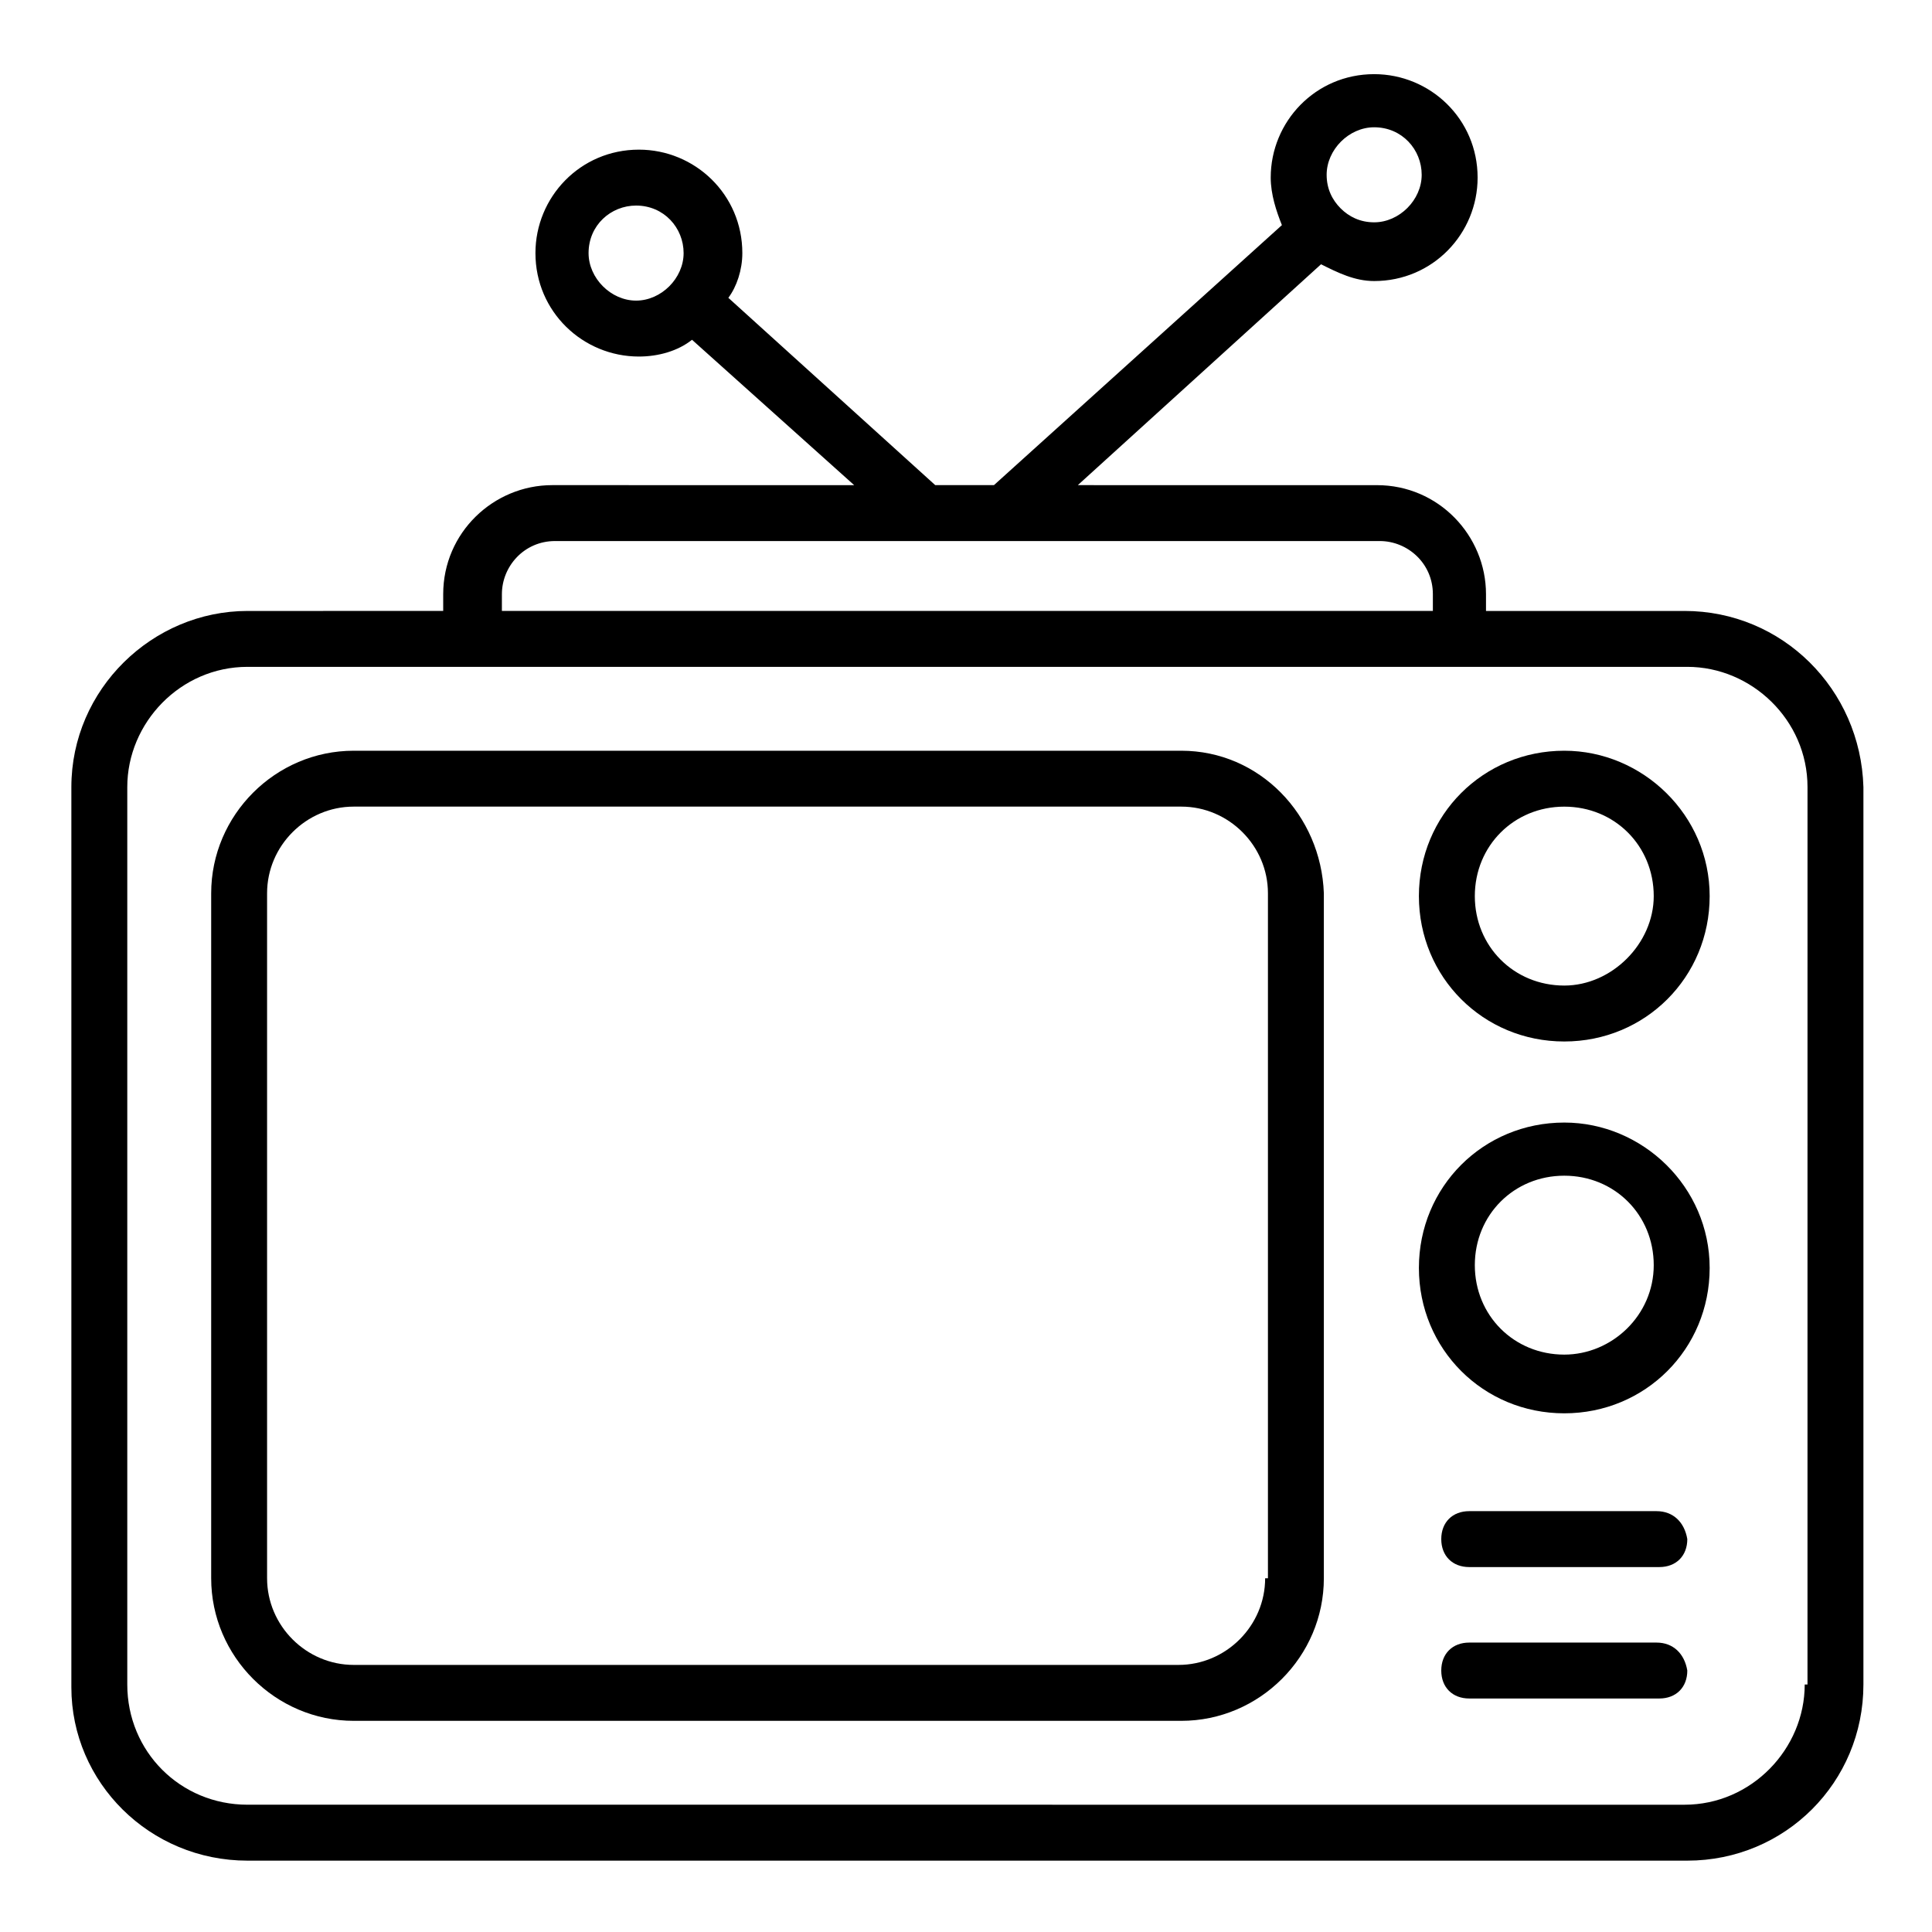 <?xml version="1.0" encoding="UTF-8"?>
<!-- Uploaded to: ICON Repo, www.svgrepo.com, Generator: ICON Repo Mixer Tools -->
<svg fill="#000000" width="800px" height="800px" version="1.1" viewBox="144 144 512 512" xmlns="http://www.w3.org/2000/svg">
 <g>
  <path d="m590.41 305.91h-52.605v-4.445c0-15.559-12.594-28.895-28.895-28.895l-79.277-0.004 64.457-58.531c4.445 2.223 8.891 4.445 14.078 4.445 15.559 0 27.414-12.594 27.414-27.414 0-15.559-12.594-27.414-27.414-27.414-15.559 0-27.414 12.594-27.414 27.414 0 4.445 1.48 8.891 2.965 12.594l-76.312 68.906h-15.559l-54.828-49.641c2.227-2.961 3.707-7.406 3.707-11.852 0-15.559-12.594-27.414-27.414-27.414-15.559 0-27.414 12.594-27.414 27.414 0 15.559 12.594 27.414 27.414 27.414 5.188 0 10.371-1.48 14.078-4.445l42.973 38.527-80.016-0.004c-15.559 0-28.895 12.594-28.895 28.895v4.445l-51.863 0.004c-25.191 0-46.676 20.746-46.676 46.676v238.57c-0.004 25.188 20.742 45.934 46.676 45.934h381.56c25.93 0 46.676-20.746 46.676-46.676v-237.83c-0.742-25.934-21.488-46.676-47.418-46.676zm-82.242-128.18c7.41 0 12.594 5.926 12.594 12.594s-5.926 12.594-12.594 12.594c-3.703 0-6.668-1.48-8.891-3.703s-3.703-5.188-3.703-8.891c0-6.668 5.926-12.594 12.594-12.594zm-208.19 33.34c0-7.41 5.926-12.594 12.594-12.594 7.41 0 12.594 5.926 12.594 12.594 0 6.668-5.926 12.594-12.594 12.594-6.664 0-12.594-5.926-12.594-12.594zm-22.969 90.391c0-7.41 5.926-14.078 14.078-14.078h218.56c7.41 0 14.078 5.926 14.078 14.078v4.445h-246.72zm345.26 288.95c0 17.039-14.078 31.859-31.859 31.859l-380.82-0.004c-17.785 0-31.859-14.074-31.859-31.855v-237.83c0-17.039 14.078-31.859 31.859-31.859h381.56c17.039 0 31.859 14.078 31.859 31.859l-0.004 237.83z"/>
  <path d="m457.05 342.95h-219.3c-20.746 0-37.785 17.039-37.785 37.785v181.52c0 20.746 17.039 37.785 37.785 37.785h219.3c20.746 0 37.785-17.039 37.785-37.785v-181.52c-0.738-20.746-17.039-37.785-37.785-37.785zm22.227 219.3c0 12.594-10.371 22.969-22.969 22.969h-218.56c-12.594 0-22.969-10.371-22.969-22.969v-181.52c0-12.594 10.371-22.969 22.969-22.969h219.3c12.594 0 22.969 10.371 22.969 22.969v181.52z"/>
  <path d="m558.55 342.95c-21.484 0-38.527 17.039-38.527 38.527 0 21.484 17.039 38.527 38.527 38.527 21.484 0 38.527-17.039 38.527-38.527 0-21.488-17.781-38.527-38.527-38.527zm0 62.234c-13.336 0-23.707-10.371-23.707-23.707 0-13.336 10.371-23.707 23.707-23.707 13.336 0 23.707 10.371 23.707 23.707 0 12.594-11.113 23.707-23.707 23.707z"/>
  <path d="m558.55 441.49c-21.484 0-38.527 17.039-38.527 38.527 0 21.484 17.039 38.527 38.527 38.527 21.484 0 38.527-17.039 38.527-38.527 0-21.484-17.781-38.527-38.527-38.527zm0 61.496c-13.336 0-23.707-10.371-23.707-23.707 0-13.336 10.371-23.707 23.707-23.707 13.336 0 23.707 10.371 23.707 23.707 0 13.332-11.113 23.707-23.707 23.707z"/>
  <path d="m583 579.3h-49.641c-4.445 0-7.41 2.965-7.41 7.41 0 4.445 2.965 7.41 7.41 7.41h50.383c4.445 0 7.41-2.965 7.41-7.41-0.742-4.449-3.707-7.41-8.152-7.41z"/>
  <path d="m583 544.47h-49.641c-4.445 0-7.41 2.965-7.41 7.41 0 4.445 2.965 7.41 7.41 7.41h50.383c4.445 0 7.41-2.965 7.41-7.41-0.742-4.445-3.707-7.41-8.152-7.41z"/>
 </g>
</svg>